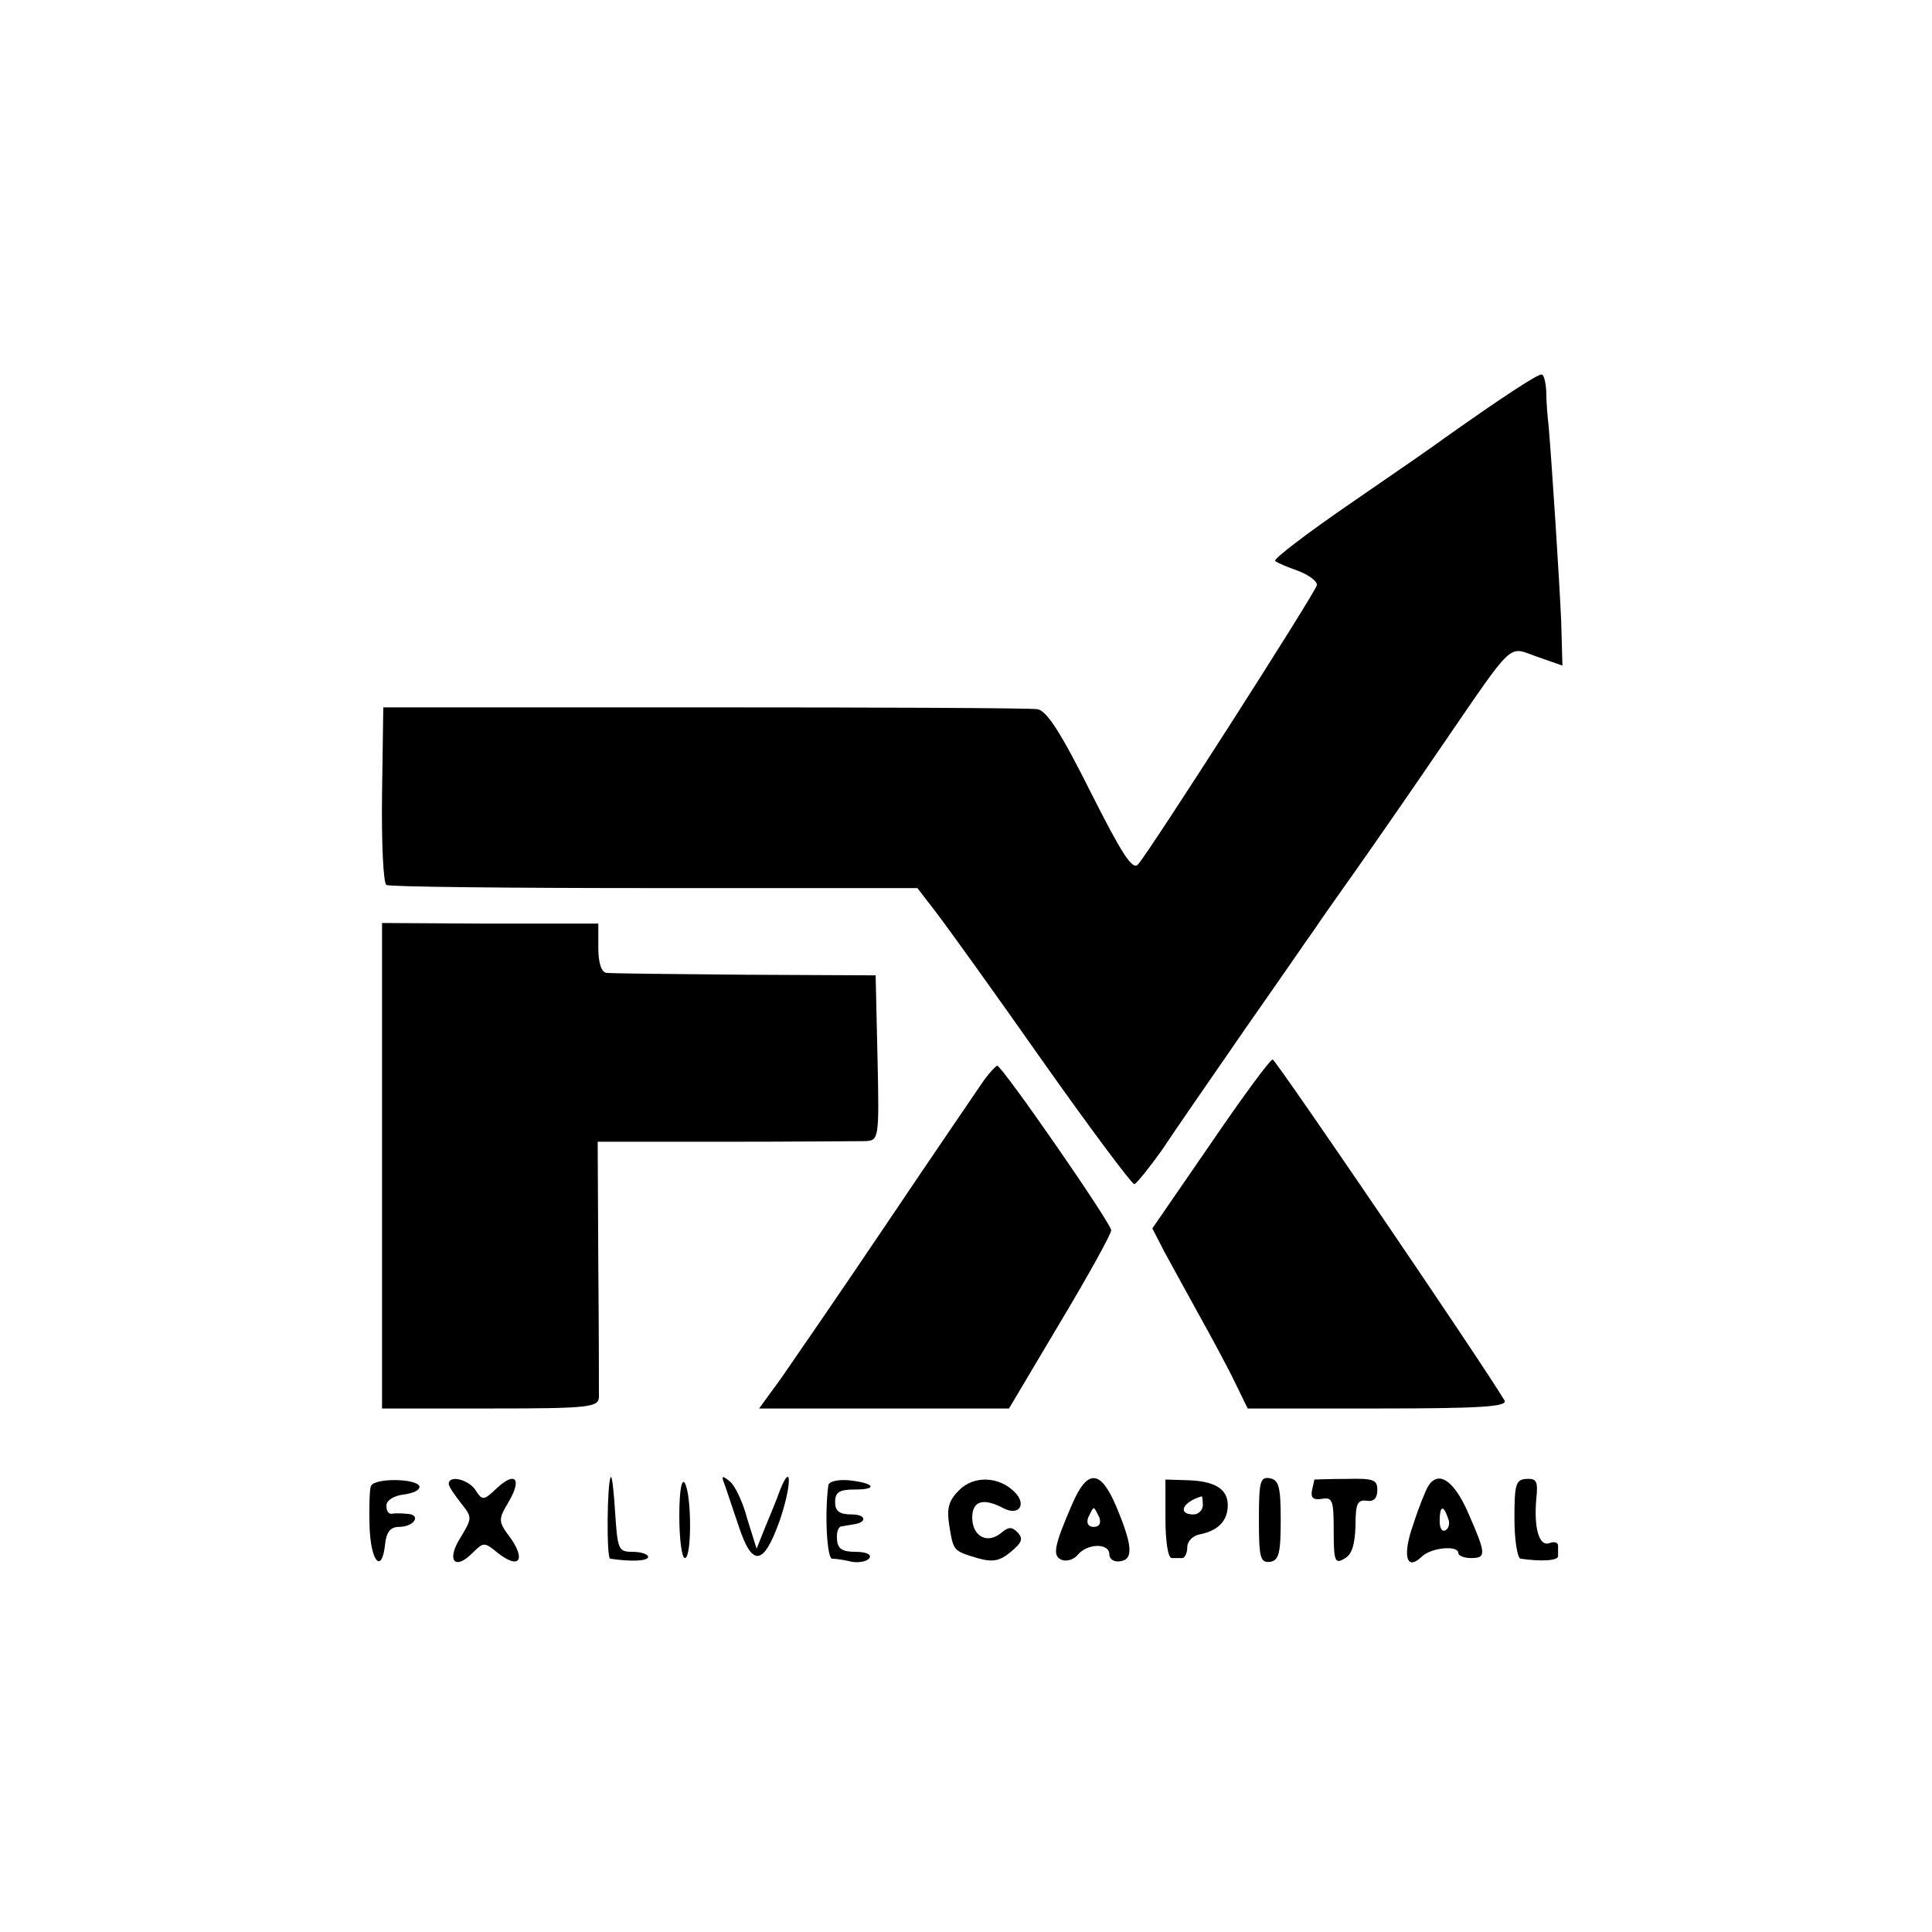 <?xml version="1.0" standalone="no"?>
<!DOCTYPE svg PUBLIC "-//W3C//DTD SVG 20010904//EN"
 "http://www.w3.org/TR/2001/REC-SVG-20010904/DTD/svg10.dtd">
<svg version="1.0" xmlns="http://www.w3.org/2000/svg"
 width="310pt" height="310pt" viewBox="0 0 310 310"
 preserveAspectRatio="xMidYMid meet">
<g transform="translate(0,310) scale(0.1,-0.1)"
fill="#000000" stroke="none">
<path d="M2404 2457 c-34 -23 -72 -50 -85 -59 -13 -10 -81 -57 -151 -105 -70
-48 -125 -90 -122 -93 3 -3 20 -10 37 -16 18 -7 31 -17 30 -23 -3 -13 -270
-430 -287 -448 -9 -10 -26 17 -76 116 -47 94 -70 130 -85 133 -11 2 -252 3
-535 3 l-515 0 -2 -140 c-1 -77 2 -142 7 -145 5 -3 198 -5 430 -5 l422 0 27
-35 c15 -19 92 -126 170 -237 79 -112 147 -203 151 -203 3 0 24 26 46 57 21
32 83 121 136 198 54 77 102 147 108 155 5 8 34 49 63 90 29 41 90 129 135
195 125 182 110 168 159 151 l40 -14 -2 71 c-3 70 -15 252 -20 312 -2 17 -4
42 -4 58 -1 15 -4 27 -8 26 -5 0 -35 -19 -69 -42z"/>
<path d="M613 1229 l0 -389 174 0 c158 0 173 2 174 18 0 9 0 105 -1 213 l-1
197 203 0 c112 0 213 1 226 1 22 1 23 2 20 134 l-3 132 -210 1 c-115 1 -216 2
-222 3 -8 1 -13 16 -13 40 l0 39 -174 0 -173 1 0 -390z"/>
<path d="M1942 1264 l-93 -135 19 -37 c11 -20 36 -66 56 -102 20 -36 46 -84
57 -107 l21 -43 210 0 c165 0 208 3 202 13 -35 59 -367 547 -372 547 -4 0 -49
-61 -100 -136z"/>
<path d="M1579 1367 c-8 -12 -78 -114 -154 -227 -76 -113 -154 -226 -172 -252
l-35 -48 201 0 200 0 82 138 c45 75 82 142 82 148 0 11 -175 264 -183 264 -3
-1 -12 -11 -21 -23z"/>
<path d="M595 715 c-2 -5 -3 -35 -2 -65 2 -57 20 -76 25 -27 2 19 9 27 22 27
25 0 37 20 13 21 -10 1 -21 1 -25 0 -5 0 -8 5 -8 13 0 9 12 16 28 18 15 2 26
7 25 13 -4 13 -74 14 -78 0z"/>
<path d="M720 719 c0 -4 9 -17 19 -30 19 -24 19 -24 0 -56 -23 -36 -10 -54 19
-25 18 18 19 18 41 0 33 -26 45 -12 21 23 -21 28 -21 30 -4 59 22 37 11 50
-19 22 -21 -20 -23 -20 -34 -3 -11 17 -43 25 -43 10z"/>
<path d="M980 730 c-6 -9 -7 -130 -1 -131 33 -5 61 -4 61 3 0 4 -11 8 -25 8
-23 0 -24 4 -28 63 -2 34 -5 60 -7 57z"/>
<path d="M1090 668 c0 -38 4 -68 9 -68 11 0 11 100 0 120 -5 9 -9 -11 -9 -52z"/>
<path d="M1162 720 c3 -8 13 -39 23 -68 22 -67 40 -65 66 8 19 55 20 97 1 50
-5 -14 -16 -41 -24 -60 l-14 -35 -15 48 c-7 27 -20 54 -28 60 -12 10 -14 9 -9
-3z"/>
<path d="M1329 716 c-6 -46 -2 -116 6 -117 6 0 20 -2 32 -5 12 -2 25 1 28 6 4
6 -6 10 -22 10 -22 0 -29 5 -30 20 -1 11 2 21 8 21 5 1 13 2 18 3 23 3 21 16
-2 16 -20 0 -27 5 -27 20 0 16 7 20 32 20 39 0 30 11 -12 15 -16 1 -31 -2 -31
-9z"/>
<path d="M1539 709 c-17 -17 -20 -29 -16 -56 7 -42 6 -41 45 -53 25 -7 36 -5
54 10 18 15 20 21 11 31 -10 10 -15 9 -27 -1 -22 -18 -46 -5 -46 25 0 27 18
32 50 15 25 -13 38 6 18 26 -25 25 -65 27 -89 3z"/>
<path d="M1721 688 c-30 -69 -33 -85 -17 -91 8 -3 20 1 26 9 16 18 50 18 50 0
0 -8 8 -13 18 -11 21 3 19 26 -7 88 -25 59 -46 60 -70 5z m43 -23 c3 -9 0 -15
-9 -15 -9 0 -12 6 -9 15 4 8 7 15 9 15 2 0 5 -7 9 -15z"/>
<path d="M1870 663 c0 -35 4 -63 10 -63 6 0 13 0 17 0 4 0 8 8 8 17 0 10 9 19
20 21 30 6 45 22 45 47 0 26 -21 39 -67 40 l-33 1 0 -63z m60 22 c0 -8 -7 -15
-15 -15 -26 0 -18 20 13 29 1 1 2 -6 2 -14z"/>
<path d="M2020 662 c0 -61 2 -70 18 -68 14 2 17 14 17 67 0 53 -3 64 -17 67
-16 3 -18 -5 -18 -66z"/>
<path d="M2109 726 c0 -1 -2 -9 -4 -18 -2 -12 3 -15 16 -13 17 3 19 -2 19 -51
0 -49 2 -54 17 -45 12 6 17 22 18 53 0 35 3 42 18 40 11 -2 17 4 17 17 0 17
-6 19 -50 18 -27 0 -50 -1 -51 -1z"/>
<path d="M2292 716 c-4 -6 -15 -33 -24 -61 -18 -50 -12 -77 13 -53 15 15 59
19 59 6 0 -4 9 -8 20 -8 25 0 25 6 -4 72 -23 53 -48 69 -64 44z m31 -51 c4 -8
2 -17 -3 -20 -6 -4 -10 3 -10 14 0 25 6 27 13 6z"/>
<path d="M2430 663 c0 -35 5 -64 10 -64 34 -5 60 -3 60 4 0 4 0 11 0 17 0 5
-6 7 -14 4 -16 -6 -25 23 -21 70 3 29 1 34 -16 33 -17 -1 -19 -9 -19 -64z"/>
</g>
</svg>
